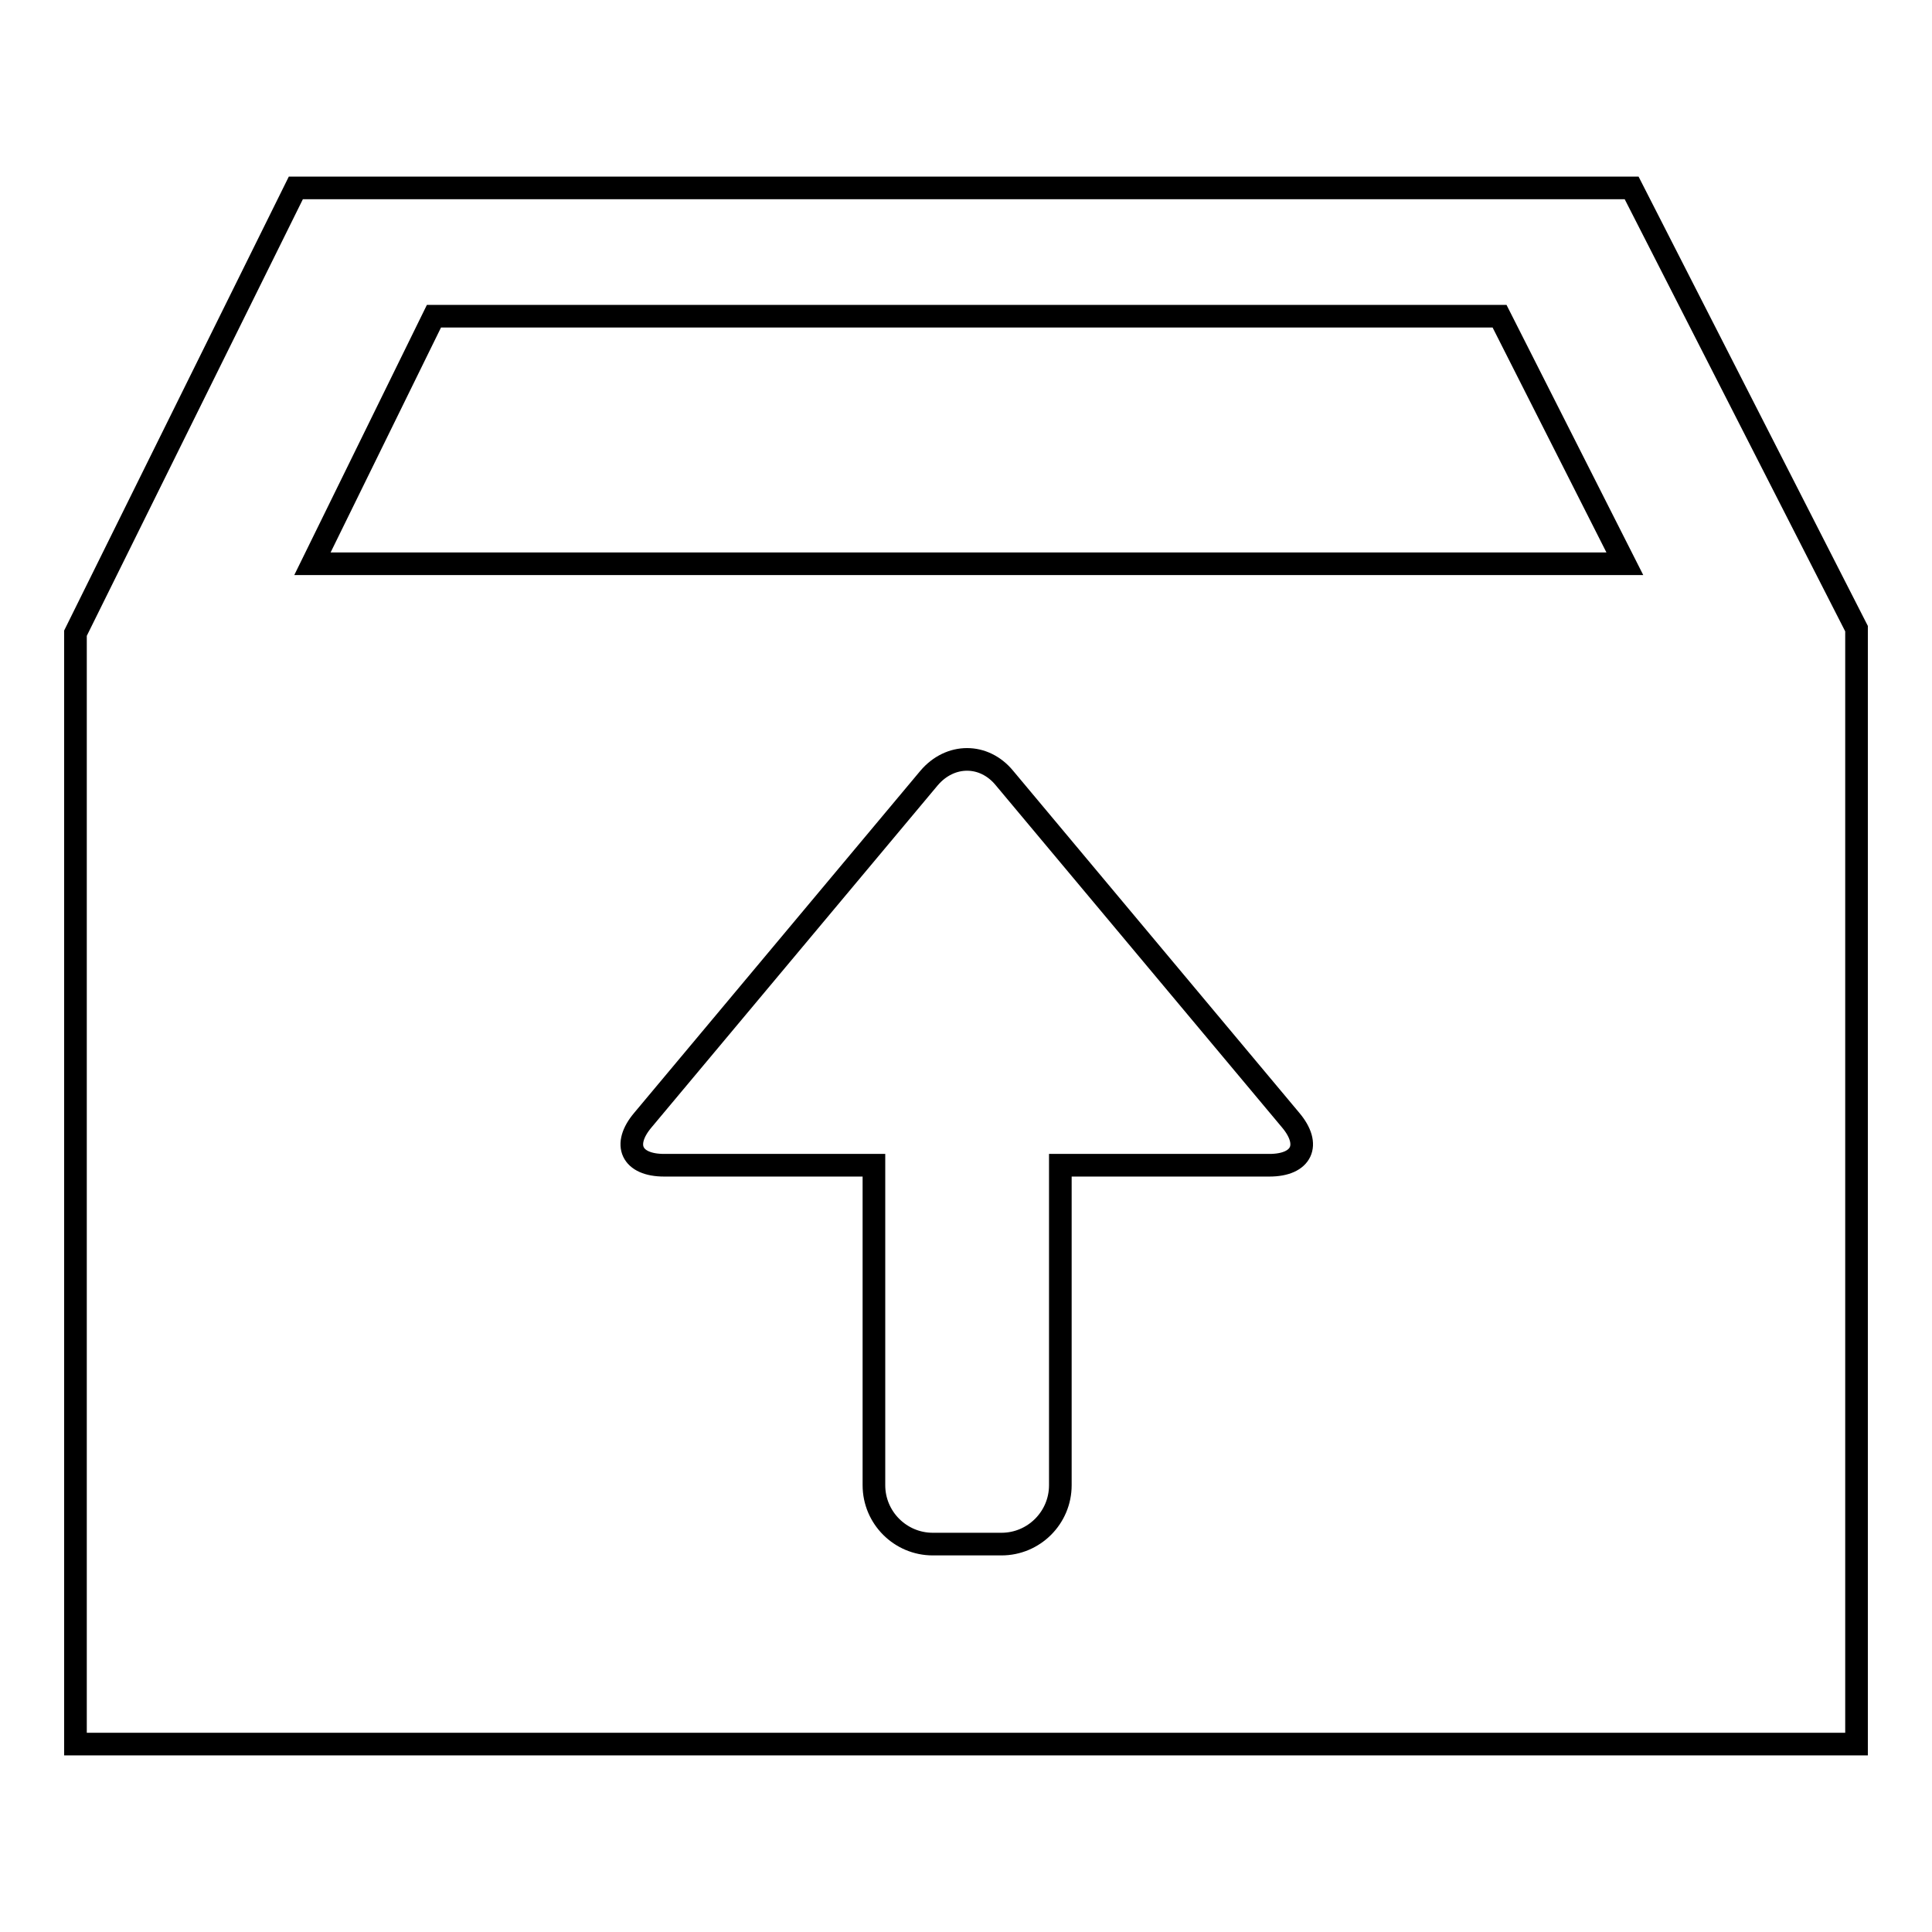 <?xml version="1.0" encoding="utf-8"?>
<!-- Svg Vector Icons : http://www.onlinewebfonts.com/icon -->
<!DOCTYPE svg PUBLIC "-//W3C//DTD SVG 1.1//EN" "http://www.w3.org/Graphics/SVG/1.1/DTD/svg11.dtd">
<svg version="1.1" xmlns="http://www.w3.org/2000/svg" xmlns:xlink="http://www.w3.org/1999/xlink" x="0px" y="0px" viewBox="0 0 256 256" enable-background="new 0 0 256 256" xml:space="preserve">
<g><g><path stroke-width="3" fill-opacity="0" stroke="#000000"  d="M216.2,24.9h-177L10,83.9v147.2h236V83.3L216.2,24.9z M168.2,154.4h-19.9c-2.1,0-5,0-7.8,0v42.4c0,4.3-3.5,7.8-7.8,7.8h-9.1c-4.3,0-7.8-3.5-7.8-7.8v-42.4c-2.8,0-5.7,0-7.8,0H88c-4.3,0-5.6-2.7-2.8-6l37.9-45.3c2.8-3.3,7.3-3.3,10,0l37.9,45.3C173.8,151.7,172.5,154.4,168.2,154.4z M41.4,74.7l16.1-32.8l141.2,0l16.6,32.8H41.4z"/></g></g>
</svg>